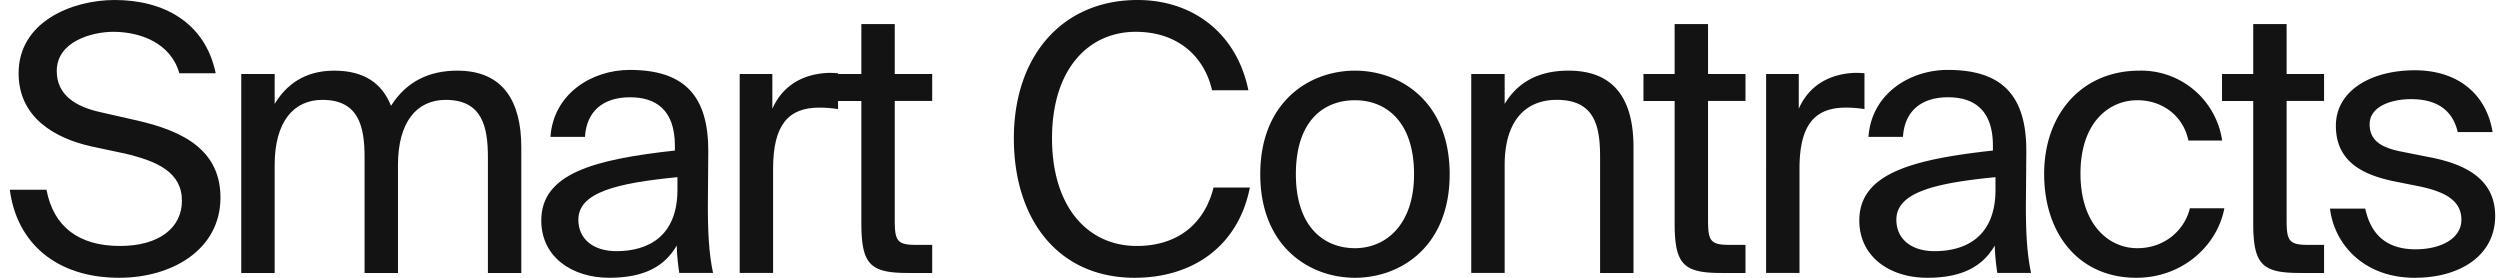 <svg width="171" height="19" fill="none" xmlns="http://www.w3.org/2000/svg"><path d="M1.272 5.01c0 3.035 2.486 4.452 4.996 5.009l2.26.48c2.26.532 3.916 1.29 3.916 3.239 0 1.821-1.531 3.086-4.242 3.086-2.812 0-4.545-1.315-5.022-3.845H.67C1.147 16.622 3.858 19 8.15 19c3.616 0 6.93-1.923 6.93-5.49 0-3.694-3.34-4.756-6.126-5.364l-2.11-.48c-1.706-.38-2.962-1.19-2.962-2.808 0-2.05 2.46-2.682 3.867-2.682 1.807 0 3.916.733 4.519 2.833h2.485C14.026 1.493 11.139 0 7.85 0 4.913 0 1.272 1.493 1.272 5.01zM18.787 11.284c0-2.935 1.28-4.453 3.263-4.453 2.486 0 2.887 1.821 2.887 3.921v7.92h2.285v-7.388c0-2.935 1.28-4.453 3.264-4.453 2.485 0 2.887 1.821 2.887 3.921v7.92h2.284v-8.603c0-3.112-1.23-5.237-4.368-5.237-1.908 0-3.465.709-4.544 2.404-.603-1.518-1.808-2.404-3.891-2.404-2.034 0-3.29.987-4.067 2.277V5.06h-2.285v13.612h2.285v-7.387zM46.337 12.979c0 3.213-2.033 4.2-4.167 4.2-1.632 0-2.611-.86-2.611-2.151 0-1.872 2.636-2.505 6.778-2.91v.86zM41.667 19c2.41 0 3.792-.784 4.62-2.201.025.81.1 1.366.176 1.872h2.31c-.277-1.29-.377-2.833-.352-5.136l.025-3.137c.025-3.845-1.632-5.616-5.372-5.616-2.611 0-5.222 1.644-5.423 4.579h2.36c.1-1.695 1.18-2.707 3.088-2.707 1.707 0 3.063.81 3.063 3.314v.329c-5.523.607-9.139 1.569-9.139 4.782 0 2.504 2.11 3.921 4.645 3.921zM57.323 5.01c-.276-.026-.452-.026-.678-.026-1.782.076-3.138.91-3.816 2.454V5.06h-2.234V18.67h2.285v-7.134c0-3.011 1.054-4.175 3.163-4.175.377 0 .803.025 1.28.101V5.01z" fill="#131313"/><path d="M58.917 5.06h-2.134v1.847h2.134v8.349c0 2.833.602 3.415 3.188 3.415h1.657v-1.923h-1.155c-1.305 0-1.406-.354-1.406-1.77V6.906h2.561V5.06h-2.56V1.644h-2.285V5.06zM83.005 12.827c-.577 2.353-2.335 3.997-5.247 3.997-3.389 0-5.8-2.707-5.8-7.362 0-4.756 2.511-7.286 5.725-7.286 2.887 0 4.695 1.695 5.222 3.997h2.485C84.587 2.252 81.574 0 77.808 0c-5.121 0-8.46 3.795-8.46 9.462 0 5.566 3.038 9.538 8.26 9.538 3.941 0 7.08-2.125 7.883-6.173h-2.486zM88.638 11.916c0-3.719 1.958-5.06 4.042-5.06 2.083 0 4.041 1.417 4.041 5.06 0 3.492-1.958 5.06-4.041 5.06-2.084 0-4.042-1.417-4.042-5.06zm4.042-7.084c-3.139 0-6.478 2.15-6.478 7.084 0 4.933 3.34 7.084 6.478 7.084s6.477-2.15 6.477-7.084c0-4.933-3.34-7.084-6.477-7.084zM102.919 5.06h-2.285V18.67h2.285v-7.387c0-2.935 1.355-4.453 3.565-4.453 2.611 0 2.962 1.821 2.962 3.921v7.92h2.285v-8.603c0-3.112-1.18-5.237-4.444-5.237-2.285 0-3.59.987-4.368 2.277V5.06zM114.545 5.06h-2.133v1.847h2.133v8.349c0 2.833.603 3.415 3.189 3.415h1.657v-1.923h-1.155c-1.305 0-1.406-.354-1.406-1.77V6.906h2.561V5.06h-2.561V1.644h-2.285V5.06zM127.53 5.01c-.276-.026-.452-.026-.678-.026-1.782.076-3.138.91-3.816 2.454V5.06h-2.234V18.67h2.284v-7.134c0-3.011 1.055-4.175 3.163-4.175.377 0 .804.025 1.281.101V5.01zM136.491 12.979c0 3.213-2.034 4.2-4.168 4.2-1.631 0-2.611-.86-2.611-2.151 0-1.872 2.636-2.505 6.779-2.91v.86zM131.821 19c2.41 0 3.791-.784 4.62-2.201.025.81.1 1.366.175 1.872h2.31c-.276-1.29-.377-2.833-.351-5.136l.025-3.137c.025-3.845-1.632-5.616-5.373-5.616-2.611 0-5.222 1.644-5.423 4.579h2.36c.101-1.695 1.18-2.707 3.088-2.707 1.707 0 3.063.81 3.063 3.314v.329c-5.523.607-9.138 1.569-9.138 4.782 0 2.504 2.109 3.921 4.644 3.921zM146.347 4.832c-3.992 0-6.527 3.01-6.527 7.059 0 4.149 2.41 7.109 6.301 7.109 3.163 0 5.548-2.201 6.025-4.756h-2.36c-.326 1.417-1.656 2.732-3.59 2.732-2.008 0-3.891-1.67-3.891-5.11 0-3.416 1.883-5.01 3.891-5.01 1.783 0 3.164 1.139 3.49 2.758h2.31a5.598 5.598 0 0 0-5.649-4.782zM154.121 5.06h-2.134v1.847h2.134v8.349c0 2.833.602 3.415 3.188 3.415h1.657v-1.923h-1.155c-1.305 0-1.406-.354-1.406-1.77V6.906h2.561V5.06h-2.561V1.644h-2.284V5.06zM170.494 9.032c-.427-2.606-2.385-4.225-5.322-4.225-2.988 0-5.398 1.391-5.398 3.795 0 2.555 2.009 3.365 3.841 3.77l2.009.404c1.456.33 2.736.86 2.736 2.252 0 1.29-1.406 2.024-3.138 2.024-2.008 0-3.063-1.037-3.439-2.783h-2.41c.276 2.378 2.259 4.731 5.799 4.731 3.088 0 5.498-1.518 5.498-4.225 0-2.606-2.159-3.593-4.619-4.048l-1.908-.38c-1.306-.278-2.059-.758-2.059-1.846 0-1.24 1.506-1.72 2.837-1.72 1.607 0 2.812.632 3.188 2.251h2.385z" fill="#131313"/></svg>
